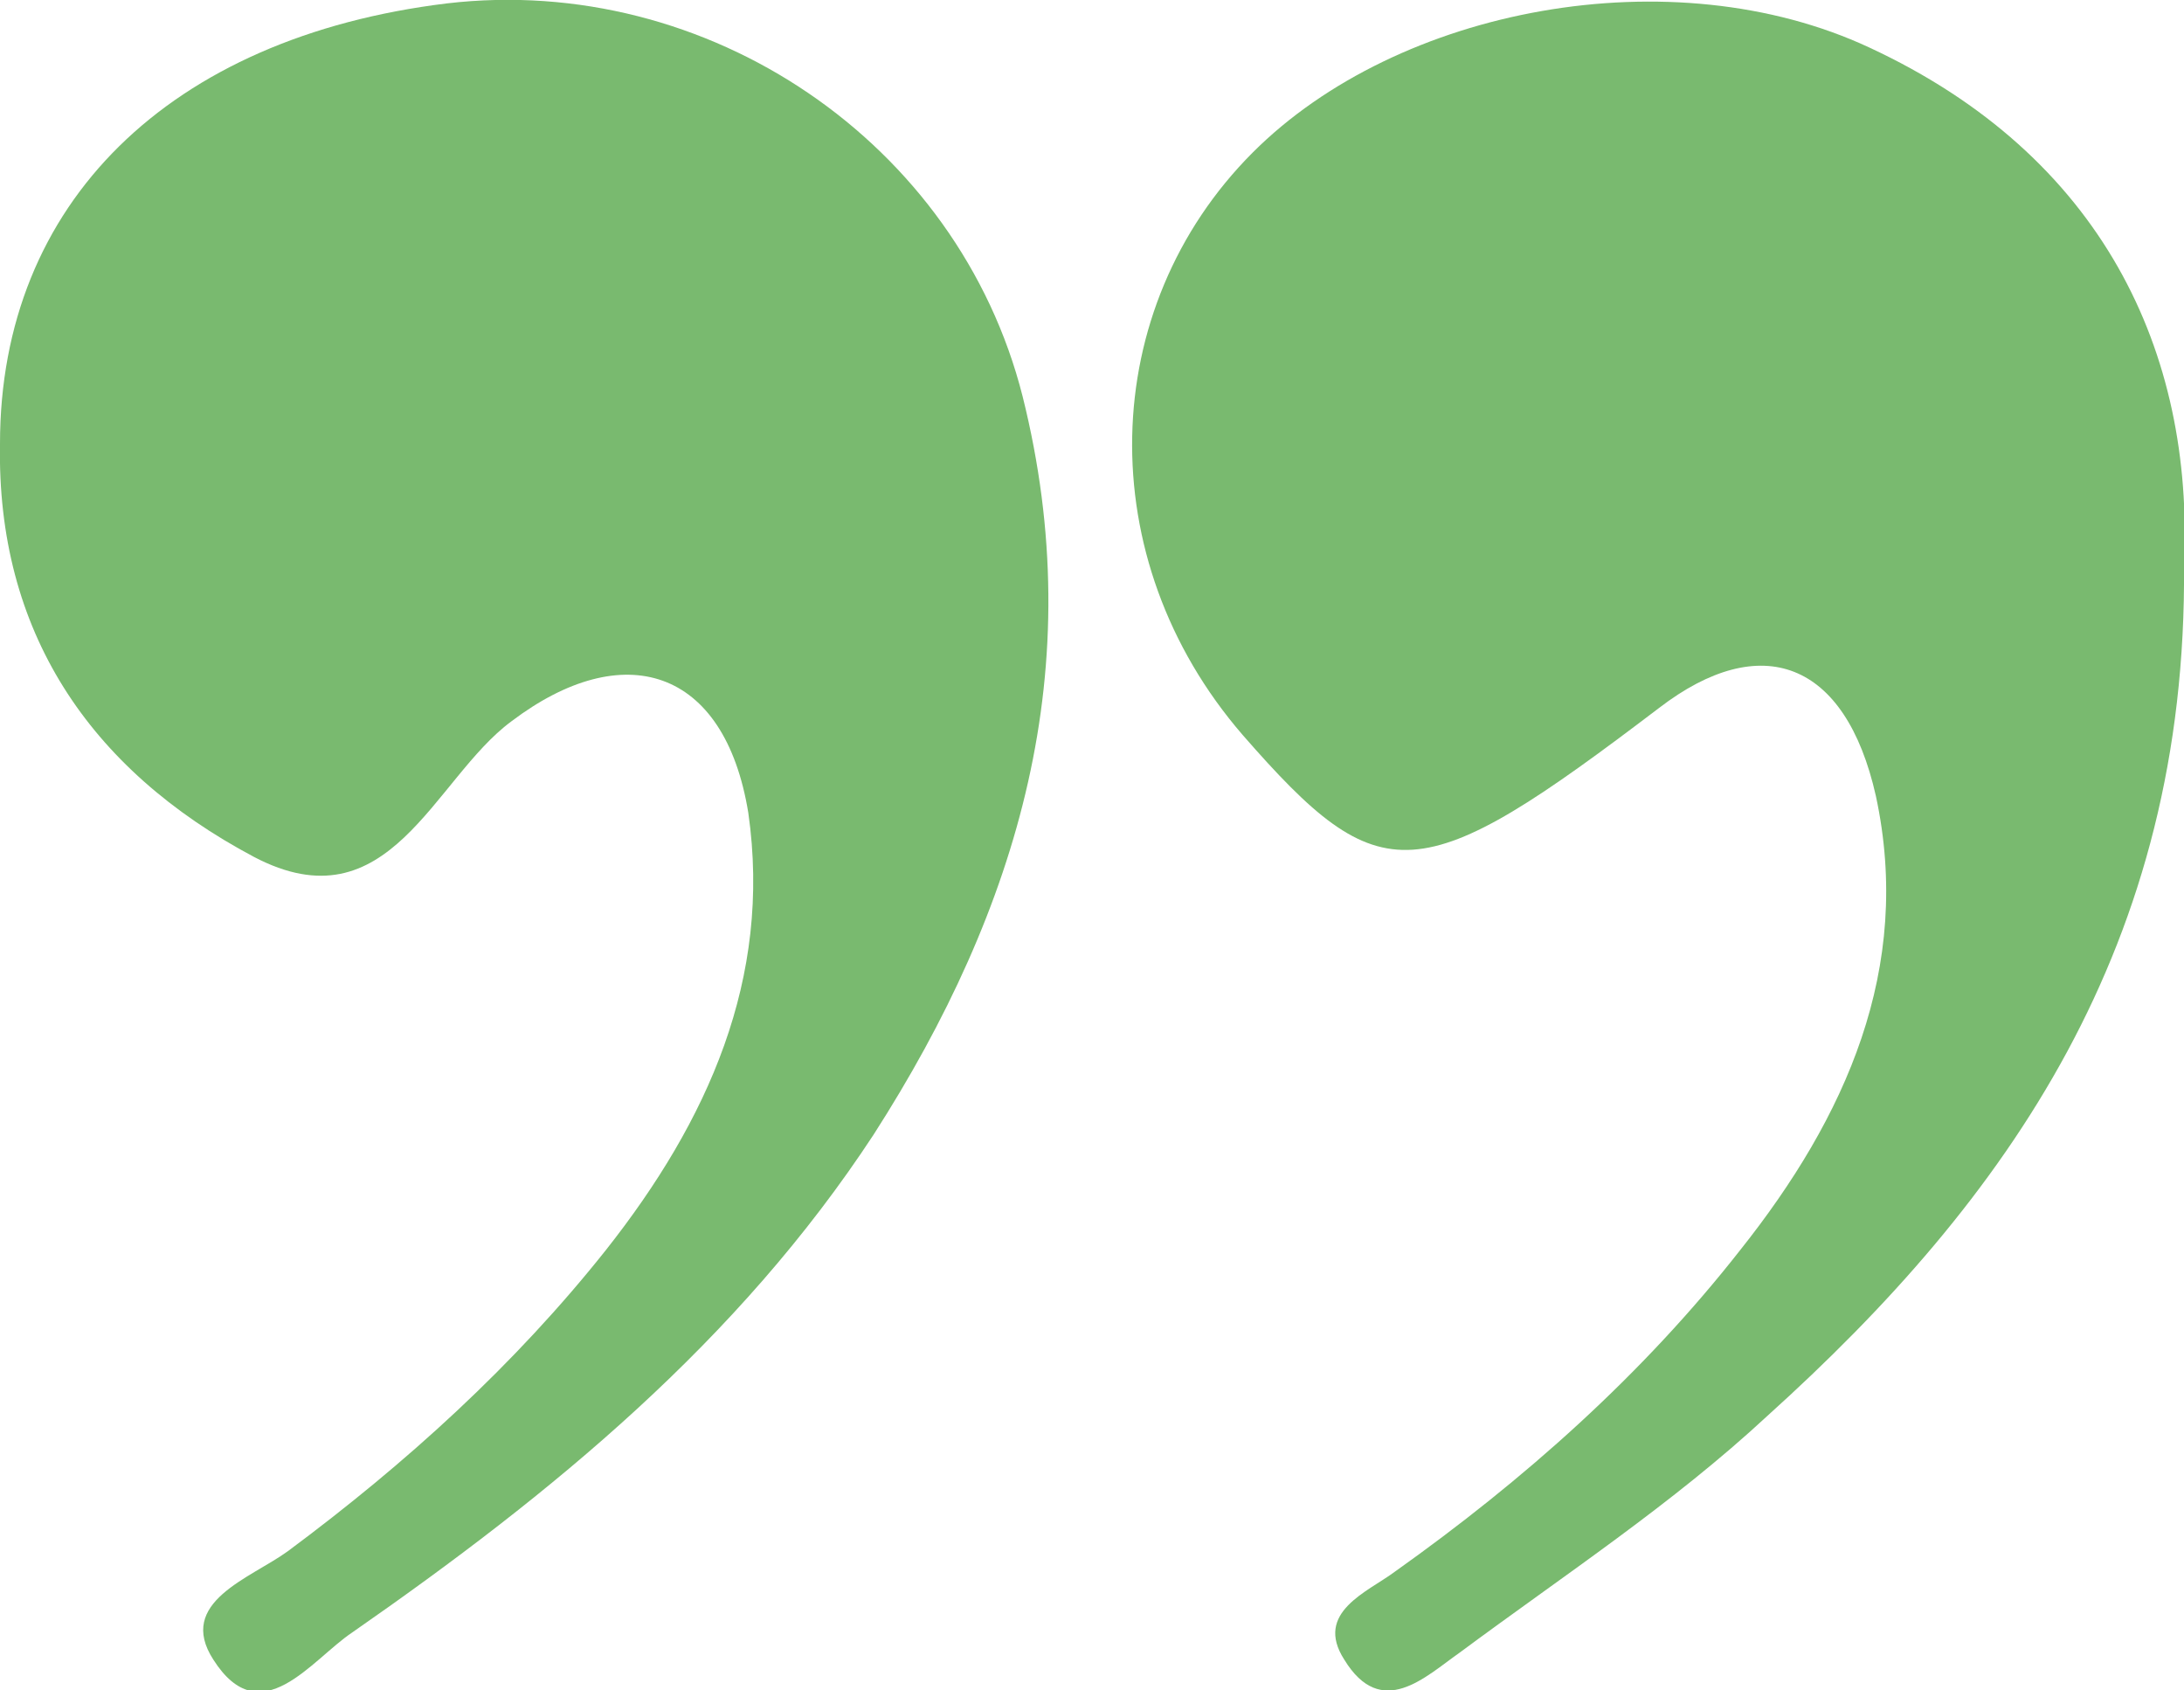 <?xml version="1.0" encoding="utf-8"?>
<!-- Generator: Adobe Illustrator 22.0.1, SVG Export Plug-In . SVG Version: 6.00 Build 0)  -->
<svg version="1.1" id="Lager_1" xmlns="http://www.w3.org/2000/svg" xmlns:xlink="http://www.w3.org/1999/xlink" x="0px" y="0px"
	 viewBox="0 0 64.5 49.9" style="enable-background:new 0 0 64.5 49.9;" xml:space="preserve">
<style type="text/css">
	.st0{fill:#79BA6F;}
</style>
<g id="ethcYj.tif">
	<g>
		<g>
			<path class="st0" d="M0,13.1C0,6,5,1.1,13.2,0.1c7.7-0.9,15.1,4.1,17,11.6c2,8-0.1,15.1-4.4,21.8c-4,6.1-9.5,10.6-15.4,14.7
				c-1.2,0.8-2.7,3-4.1,0.8c-1.1-1.7,1.1-2.4,2.2-3.2c3.5-2.6,6.7-5.5,9.4-8.9c3-3.8,4.9-8,4.2-12.9c-0.7-4.3-3.7-5.2-7-2.7
				c-2.3,1.7-3.6,6.1-7.6,4C2.6,22.7-0.1,18.6,0,13.1z"/>
			<path class="st0" d="M64.5,16.7c0.1,11.2-5.2,18.7-12.3,25.1c-2.8,2.6-6,4.7-9.1,7c-1,0.7-2.3,2-3.4,0.2c-0.9-1.4,0.7-2,1.5-2.6
				c3.8-2.7,7.3-5.8,10.2-9.5c3.1-3.9,5.1-8.3,4-13.4c-0.9-4-3.4-4.9-6.4-2.6c-7.1,5.4-8.2,5.5-12.3,0.8c-4.5-5.2-4.3-12.6,0.3-17.2
				c4.3-4.3,12.4-5.8,18.2-3.1C62.1,4.6,64.8,10.4,64.5,16.7z"/>
		</g>
	</g>
</g>
</svg>

